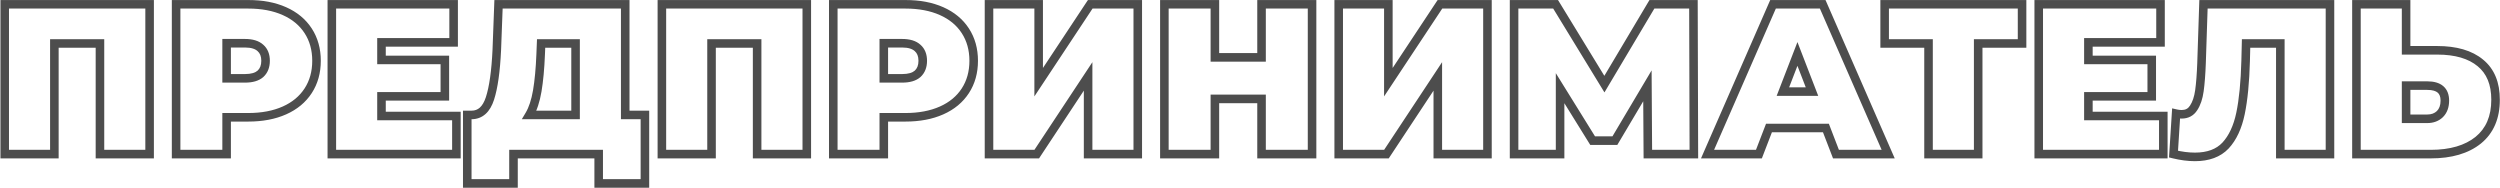 <?xml version="1.0" encoding="UTF-8"?> <svg xmlns="http://www.w3.org/2000/svg" width="2336" height="176" viewBox="0 0 2336 176" fill="none"><mask id="path-1-outside-1_227_382" maskUnits="userSpaceOnUse" x="0" y="0" width="2336" height="176" fill="black"><rect fill="white" width="2336" height="176"></rect><path d="M139.8 4V144H93.4V40.6H50.8V144H4.4V4H139.8ZM231.956 4C244.89 4 256.156 6.133 265.756 10.4C275.356 14.667 282.756 20.8 287.956 28.8C293.156 36.8 295.756 46.133 295.756 56.8C295.756 67.467 293.156 76.8 287.956 84.8C282.756 92.8 275.356 98.933 265.756 103.2C256.156 107.467 244.89 109.6 231.956 109.6H211.756V144H164.556V4H231.956ZM228.956 73.2C235.356 73.2 240.156 71.8 243.356 69C246.556 66.067 248.156 62 248.156 56.8C248.156 51.6 246.556 47.6 243.356 44.8C240.156 41.867 235.356 40.4 228.956 40.4H211.756V73.2H228.956ZM426.464 108.4V144H310.064V4H423.864V39.6H356.464V56H415.664V90H356.464V108.4H426.464ZM602.611 107.4V171.4H559.411V144H479.811V171.4H436.611V107.4H440.611C448.744 107.4 454.478 102.267 457.811 92C461.144 81.733 463.278 66.6 464.211 46.6L465.811 4H584.211V107.4H602.611ZM505.211 50.6C504.678 64.067 503.611 75.533 502.011 85C500.411 94.333 497.944 101.8 494.611 107.4H537.811V40.6H505.611L505.211 50.6ZM753.863 4V144H707.463V40.6H664.862V144H618.463V4H753.863ZM846.019 4C858.952 4 870.219 6.133 879.819 10.4C889.419 14.667 896.819 20.8 902.019 28.8C907.219 36.8 909.819 46.133 909.819 56.8C909.819 67.467 907.219 76.8 902.019 84.8C896.819 92.8 889.419 98.933 879.819 103.2C870.219 107.467 858.952 109.6 846.019 109.6H825.819V144H778.619V4H846.019ZM843.019 73.2C849.419 73.2 854.219 71.8 857.419 69C860.619 66.067 862.219 62 862.219 56.8C862.219 51.6 860.619 47.6 857.419 44.8C854.219 41.867 849.419 40.4 843.019 40.4H825.819V73.2H843.019ZM924.127 4H970.527V76.8L1018.73 4H1063.13V144H1016.73V71.4L968.727 144H924.127V4ZM1225.99 4V144H1178.79V92.4H1135.19V144H1087.99V4H1135.19V53.6H1178.79V4H1225.99ZM1250.88 4H1297.28V76.8L1345.48 4H1389.88V144H1343.48V71.4L1295.48 144H1250.88V4ZM1539.75 144L1539.35 80.2L1508.95 131.4H1488.15L1457.75 82.4V144H1414.75V4H1453.55L1499.15 78.6L1543.55 4H1582.35L1582.75 144H1539.75ZM1706.13 119.6H1652.93L1643.53 144H1595.53L1656.73 4H1703.13L1764.33 144H1715.53L1706.13 119.6ZM1693.13 85.6L1679.53 50.4L1665.93 85.6H1693.13ZM1889.42 40.6H1848.42V144H1802.02V40.6H1761.02V4H1889.42V40.6ZM2021.39 108.4V144H1904.99V4H2018.79V39.6H1951.39V56H2010.59V90H1951.39V108.4H2021.39ZM2177.13 4V144H2130.73V40.6H2098.73L2098.33 56.8C2097.8 76.8 2096.2 93.2 2093.53 106C2090.87 118.8 2086.2 128.8 2079.53 136C2072.87 143.067 2063.33 146.6 2050.93 146.6C2044.67 146.6 2038 145.733 2030.93 144L2033.33 106.2C2035.07 106.6 2036.8 106.8 2038.53 106.8C2043.47 106.8 2047.2 104.8 2049.73 100.8C2052.4 96.8 2054.2 91.467 2055.13 84.8C2056.07 78.133 2056.73 69.4 2057.13 58.6L2058.93 4H2177.13ZM2277.26 47C2294.73 47 2308.19 50.933 2317.66 58.8C2327.13 66.533 2331.86 78 2331.86 93.2C2331.86 109.6 2326.46 122.2 2315.66 131C2304.86 139.667 2290.06 144 2271.26 144H2201.86V4H2248.26V47H2277.26ZM2268.06 111C2272.86 111 2276.79 109.533 2279.86 106.6C2282.93 103.533 2284.46 99.333 2284.46 94C2284.46 84.667 2278.99 80 2268.06 80H2248.26V111H2268.06Z"></path></mask><path d="M139.8 4H143.8V-9.53674e-06H139.8V4ZM139.8 144V148H143.8V144H139.8ZM93.4 144H89.4V148H93.4V144ZM93.4 40.6H97.4V36.6H93.4V40.6ZM50.8 40.6V36.6H46.8V40.6H50.8ZM50.8 144V148H54.8V144H50.8ZM4.4 144H0.4V148H4.4V144ZM4.4 4V-9.53674e-06H0.4V4H4.4ZM139.8 4H135.8V144H139.8H143.8V4H139.8ZM139.8 144V140H93.4V144V148H139.8V144ZM93.4 144H97.4V40.6H93.4H89.4V144H93.4ZM93.4 40.6V36.6H50.8V40.6V44.6H93.4V40.6ZM50.8 40.6H46.8V144H50.8H54.8V40.6H50.8ZM50.8 144V140H4.4V144V148H50.8V144ZM4.4 144H8.4V4H4.4H0.4V144H4.4ZM4.4 4V8H139.8V4V-9.53674e-06H4.4V4ZM265.756 10.4L264.132 14.055L264.132 14.055L265.756 10.4ZM287.956 28.8L284.602 30.98L284.602 30.98L287.956 28.8ZM287.956 84.8L284.602 82.62L284.602 82.62L287.956 84.8ZM265.756 103.2L264.132 99.545L264.132 99.545L265.756 103.2ZM211.756 109.6V105.6H207.756V109.6H211.756ZM211.756 144V148H215.756V144H211.756ZM164.556 144H160.556V148H164.556V144ZM164.556 4V-9.53674e-06H160.556V4H164.556ZM243.356 69L245.99 72.01L246.025 71.98L246.059 71.949L243.356 69ZM243.356 44.8L240.653 47.749L240.687 47.78L240.722 47.81L243.356 44.8ZM211.756 40.4V36.4H207.756V40.4H211.756ZM211.756 73.2H207.756V77.2H211.756V73.2ZM231.956 4V8C244.456 8 255.147 10.062 264.132 14.055L265.756 10.4L267.381 6.745C257.166 2.205 245.323 -9.53674e-06 231.956 -9.53674e-06V4ZM265.756 10.4L264.132 14.055C273.099 18.041 279.866 23.693 284.602 30.98L287.956 28.8L291.31 26.62C285.646 17.907 277.614 11.293 267.381 6.745L265.756 10.4ZM287.956 28.8L284.602 30.98C289.332 38.256 291.756 46.813 291.756 56.8H295.756H299.756C299.756 45.454 296.98 35.344 291.31 26.62L287.956 28.8ZM295.756 56.8H291.756C291.756 66.787 289.332 75.344 284.602 82.62L287.956 84.8L291.31 86.98C296.98 78.256 299.756 68.146 299.756 56.8H295.756ZM287.956 84.8L284.602 82.62C279.866 89.907 273.099 95.559 264.132 99.545L265.756 103.2L267.381 106.855C277.614 102.307 285.646 95.693 291.31 86.98L287.956 84.8ZM265.756 103.2L264.132 99.545C255.147 103.538 244.456 105.6 231.956 105.6V109.6V113.6C245.323 113.6 257.166 111.395 267.381 106.855L265.756 103.2ZM231.956 109.6V105.6H211.756V109.6V113.6H231.956V109.6ZM211.756 109.6H207.756V144H211.756H215.756V109.6H211.756ZM211.756 144V140H164.556V144V148H211.756V144ZM164.556 144H168.556V4H164.556H160.556V144H164.556ZM164.556 4V8H231.956V4V-9.53674e-06H164.556V4ZM228.956 73.2V77.2C235.851 77.2 241.77 75.703 245.99 72.01L243.356 69L240.722 65.99C238.543 67.897 234.861 69.2 228.956 69.2V73.2ZM243.356 69L246.059 71.949C250.248 68.109 252.156 62.88 252.156 56.8H248.156H244.156C244.156 61.12 242.865 64.025 240.653 66.051L243.356 69ZM248.156 56.8H252.156C252.156 50.726 250.249 45.516 245.99 41.79L243.356 44.8L240.722 47.81C242.864 49.684 244.156 52.474 244.156 56.8H248.156ZM243.356 44.8L246.059 41.851C241.838 37.982 235.891 36.4 228.956 36.4V40.4V44.4C234.822 44.4 238.475 45.752 240.653 47.749L243.356 44.8ZM228.956 40.4V36.4H211.756V40.4V44.4H228.956V40.4ZM211.756 40.4H207.756V73.2H211.756H215.756V40.4H211.756ZM211.756 73.2V77.2H228.956V73.2V69.2H211.756V73.2ZM426.464 108.4H430.464V104.4H426.464V108.4ZM426.464 144V148H430.464V144H426.464ZM310.064 144H306.064V148H310.064V144ZM310.064 4V-9.53674e-06H306.064V4H310.064ZM423.864 4H427.864V-9.53674e-06H423.864V4ZM423.864 39.6V43.6H427.864V39.6H423.864ZM356.464 39.6V35.6H352.464V39.6H356.464ZM356.464 56H352.464V60H356.464V56ZM415.664 56H419.664V52H415.664V56ZM415.664 90V94H419.664V90H415.664ZM356.464 90V86H352.464V90H356.464ZM356.464 108.4H352.464V112.4H356.464V108.4ZM426.464 108.4H422.464V144H426.464H430.464V108.4H426.464ZM426.464 144V140H310.064V144V148H426.464V144ZM310.064 144H314.064V4H310.064H306.064V144H310.064ZM310.064 4V8H423.864V4V-9.53674e-06H310.064V4ZM423.864 4H419.864V39.6H423.864H427.864V4H423.864ZM423.864 39.6V35.6H356.464V39.6V43.6H423.864V39.6ZM356.464 39.6H352.464V56H356.464H360.464V39.6H356.464ZM356.464 56V60H415.664V56V52H356.464V56ZM415.664 56H411.664V90H415.664H419.664V56H415.664ZM415.664 90V86H356.464V90V94H415.664V90ZM356.464 90H352.464V108.4H356.464H360.464V90H356.464ZM356.464 108.4V112.4H426.464V108.4V104.4H356.464V108.4ZM602.611 107.4H606.611V103.4H602.611V107.4ZM602.611 171.4V175.4H606.611V171.4H602.611ZM559.411 171.4H555.411V175.4H559.411V171.4ZM559.411 144H563.411V140H559.411V144ZM479.811 144V140H475.811V144H479.811ZM479.811 171.4V175.4H483.811V171.4H479.811ZM436.611 171.4H432.611V175.4H436.611V171.4ZM436.611 107.4V103.4H432.611V107.4H436.611ZM457.811 92L454.006 90.765L454.006 90.765L457.811 92ZM464.211 46.6L468.207 46.786L468.207 46.768L468.208 46.75L464.211 46.6ZM465.811 4V-9.53674e-06H461.958L461.814 3.85L465.811 4ZM584.211 4H588.211V-9.53674e-06H584.211V4ZM584.211 107.4H580.211V111.4H584.211V107.4ZM505.211 50.6L501.214 50.44L501.214 50.442L505.211 50.6ZM502.011 85L505.953 85.676L505.955 85.667L502.011 85ZM494.611 107.4L491.174 105.354L487.575 111.4H494.611V107.4ZM537.811 107.4V111.4H541.811V107.4H537.811ZM537.811 40.6H541.811V36.6H537.811V40.6ZM505.611 40.6V36.6H501.768L501.614 40.44L505.611 40.6ZM602.611 107.4H598.611V171.4H602.611H606.611V107.4H602.611ZM602.611 171.4V167.4H559.411V171.4V175.4H602.611V171.4ZM559.411 171.4H563.411V144H559.411H555.411V171.4H559.411ZM559.411 144V140H479.811V144V148H559.411V144ZM479.811 144H475.811V171.4H479.811H483.811V144H479.811ZM479.811 171.4V167.4H436.611V171.4V175.4H479.811V171.4ZM436.611 171.4H440.611V107.4H436.611H432.611V171.4H436.611ZM436.611 107.4V111.4H440.611V107.4V103.4H436.611V107.4ZM440.611 107.4V111.4C445.601 111.4 450.035 109.793 453.679 106.53C457.242 103.34 459.814 98.783 461.615 93.235L457.811 92L454.006 90.765C452.474 95.483 450.513 98.627 448.343 100.57C446.254 102.44 443.754 103.4 440.611 103.4V107.4ZM457.811 92L461.615 93.235C465.116 82.454 467.268 66.894 468.207 46.786L464.211 46.6L460.215 46.413C459.287 66.306 457.173 81.013 454.006 90.765L457.811 92ZM464.211 46.6L468.208 46.75L469.808 4.15L465.811 4L461.814 3.85L460.214 46.45L464.211 46.6ZM465.811 4V8H584.211V4V-9.53674e-06H465.811V4ZM584.211 4H580.211V107.4H584.211H588.211V4H584.211ZM584.211 107.4V111.4H602.611V107.4V103.4H584.211V107.4ZM505.211 50.6L501.214 50.442C500.685 63.8 499.63 75.087 498.067 84.333L502.011 85L505.955 85.667C507.592 75.98 508.67 64.333 509.208 50.758L505.211 50.6ZM502.011 85L498.068 84.324C496.517 93.374 494.17 100.321 491.174 105.354L494.611 107.4L498.048 109.446C501.719 103.279 504.305 95.293 505.953 85.676L502.011 85ZM494.611 107.4V111.4H537.811V107.4V103.4H494.611V107.4ZM537.811 107.4H541.811V40.6H537.811H533.811V107.4H537.811ZM537.811 40.6V36.6H505.611V40.6V44.6H537.811V40.6ZM505.611 40.6L501.614 40.44L501.214 50.44L505.211 50.6L509.208 50.76L509.608 40.76L505.611 40.6ZM753.863 4H757.863V-9.53674e-06H753.863V4ZM753.863 144V148H757.863V144H753.863ZM707.463 144H703.463V148H707.463V144ZM707.463 40.6H711.463V36.6H707.463V40.6ZM664.862 40.6V36.6H660.862V40.6H664.862ZM664.862 144V148H668.862V144H664.862ZM618.463 144H614.463V148H618.463V144ZM618.463 4V-9.53674e-06H614.463V4H618.463ZM753.863 4H749.863V144H753.863H757.863V4H753.863ZM753.863 144V140H707.463V144V148H753.863V144ZM707.463 144H711.463V40.6H707.463H703.463V144H707.463ZM707.463 40.6V36.6H664.862V40.6V44.6H707.463V40.6ZM664.862 40.6H660.862V144H664.862H668.862V40.6H664.862ZM664.862 144V140H618.463V144V148H664.862V144ZM618.463 144H622.463V4H618.463H614.463V144H618.463ZM618.463 4V8H753.863V4V-9.53674e-06H618.463V4ZM879.819 10.4L878.194 14.055L878.194 14.055L879.819 10.4ZM902.019 28.8L898.665 30.98L898.665 30.98L902.019 28.8ZM902.019 84.8L898.665 82.62L898.665 82.62L902.019 84.8ZM879.819 103.2L878.194 99.545L878.194 99.545L879.819 103.2ZM825.819 109.6V105.6H821.819V109.6H825.819ZM825.819 144V148H829.819V144H825.819ZM778.619 144H774.619V148H778.619V144ZM778.619 4V-9.53674e-06H774.619V4H778.619ZM857.419 69L860.053 72.01L860.088 71.98L860.122 71.949L857.419 69ZM857.419 44.8L854.716 47.749L854.75 47.78L854.785 47.81L857.419 44.8ZM825.819 40.4V36.4H821.819V40.4H825.819ZM825.819 73.2H821.819V77.2H825.819V73.2ZM846.019 4V8C858.518 8 869.209 10.062 878.194 14.055L879.819 10.4L881.443 6.745C871.228 2.205 859.386 -9.53674e-06 846.019 -9.53674e-06V4ZM879.819 10.4L878.194 14.055C887.161 18.041 893.929 23.693 898.665 30.98L902.019 28.8L905.373 26.62C899.709 17.907 891.676 11.293 881.443 6.745L879.819 10.4ZM902.019 28.8L898.665 30.98C903.395 38.256 905.819 46.813 905.819 56.8H909.819H913.819C913.819 45.454 911.043 35.344 905.373 26.62L902.019 28.8ZM909.819 56.8H905.819C905.819 66.787 903.395 75.344 898.665 82.62L902.019 84.8L905.373 86.98C911.043 78.256 913.819 68.146 913.819 56.8H909.819ZM902.019 84.8L898.665 82.62C893.929 89.907 887.161 95.559 878.194 99.545L879.819 103.2L881.443 106.855C891.676 102.307 899.709 95.693 905.373 86.98L902.019 84.8ZM879.819 103.2L878.194 99.545C869.209 103.538 858.518 105.6 846.019 105.6V109.6V113.6C859.386 113.6 871.228 111.395 881.443 106.855L879.819 103.2ZM846.019 109.6V105.6H825.819V109.6V113.6H846.019V109.6ZM825.819 109.6H821.819V144H825.819H829.819V109.6H825.819ZM825.819 144V140H778.619V144V148H825.819V144ZM778.619 144H782.619V4H778.619H774.619V144H778.619ZM778.619 4V8H846.019V4V-9.53674e-06H778.619V4ZM843.019 73.2V77.2C849.914 77.2 855.832 75.703 860.053 72.01L857.419 69L854.785 65.99C852.605 67.897 848.924 69.2 843.019 69.2V73.2ZM857.419 69L860.122 71.949C864.31 68.109 866.219 62.88 866.219 56.8H862.219H858.219C858.219 61.12 856.927 64.025 854.716 66.051L857.419 69ZM862.219 56.8H866.219C866.219 50.726 864.311 45.516 860.053 41.79L857.419 44.8L854.785 47.81C856.926 49.684 858.219 52.474 858.219 56.8H862.219ZM857.419 44.8L860.122 41.851C855.9 37.982 849.953 36.4 843.019 36.4V40.4V44.4C848.884 44.4 852.537 45.752 854.716 47.749L857.419 44.8ZM843.019 40.4V36.4H825.819V40.4V44.4H843.019V40.4ZM825.819 40.4H821.819V73.2H825.819H829.819V40.4H825.819ZM825.819 73.2V77.2H843.019V73.2V69.2H825.819V73.2ZM924.127 4V-9.53674e-06H920.127V4H924.127ZM970.527 4H974.527V-9.53674e-06H970.527V4ZM970.527 76.8H966.527V90.087L973.862 79.008L970.527 76.8ZM1018.73 4V-9.53674e-06H1016.58L1015.39 1.792L1018.73 4ZM1063.13 4H1067.13V-9.53674e-06H1063.13V4ZM1063.13 144V148H1067.13V144H1063.13ZM1016.73 144H1012.73V148H1016.73V144ZM1016.73 71.4H1020.73V58.097L1013.39 69.194L1016.73 71.4ZM968.727 144V148H970.877L972.063 146.206L968.727 144ZM924.127 144H920.127V148H924.127V144ZM924.127 4V8H970.527V4V-9.53674e-06H924.127V4ZM970.527 4H966.527V76.8H970.527H974.527V4H970.527ZM970.527 76.8L973.862 79.008L1022.06 6.208L1018.73 4L1015.39 1.792L967.191 74.592L970.527 76.8ZM1018.73 4V8H1063.13V4V-9.53674e-06H1018.73V4ZM1063.13 4H1059.13V144H1063.13H1067.13V4H1063.13ZM1063.13 144V140H1016.73V144V148H1063.13V144ZM1016.73 144H1020.73V71.4H1016.73H1012.73V144H1016.73ZM1016.73 71.4L1013.39 69.194L965.39 141.794L968.727 144L972.063 146.206L1020.06 73.606L1016.73 71.4ZM968.727 144V140H924.127V144V148H968.727V144ZM924.127 144H928.127V4H924.127H920.127V144H924.127ZM1225.99 4H1229.99V-9.53674e-06H1225.99V4ZM1225.99 144V148H1229.99V144H1225.99ZM1178.79 144H1174.79V148H1178.79V144ZM1178.79 92.4H1182.79V88.4H1178.79V92.4ZM1135.19 92.4V88.4H1131.19V92.4H1135.19ZM1135.19 144V148H1139.19V144H1135.19ZM1087.99 144H1083.99V148H1087.99V144ZM1087.99 4V-9.53674e-06H1083.99V4H1087.99ZM1135.19 4H1139.19V-9.53674e-06H1135.19V4ZM1135.19 53.6H1131.19V57.6H1135.19V53.6ZM1178.79 53.6V57.6H1182.79V53.6H1178.79ZM1178.79 4V-9.53674e-06H1174.79V4H1178.79ZM1225.99 4H1221.99V144H1225.99H1229.99V4H1225.99ZM1225.99 144V140H1178.79V144V148H1225.99V144ZM1178.79 144H1182.79V92.4H1178.79H1174.79V144H1178.79ZM1178.79 92.4V88.4H1135.19V92.4V96.4H1178.79V92.4ZM1135.19 92.4H1131.19V144H1135.19H1139.19V92.4H1135.19ZM1135.19 144V140H1087.99V144V148H1135.19V144ZM1087.99 144H1091.99V4H1087.99H1083.99V144H1087.99ZM1087.99 4V8H1135.19V4V-9.53674e-06H1087.99V4ZM1135.19 4H1131.19V53.6H1135.19H1139.19V4H1135.19ZM1135.19 53.6V57.6H1178.79V53.6V49.6H1135.19V53.6ZM1178.79 53.6H1182.79V4H1178.79H1174.79V53.6H1178.79ZM1178.79 4V8H1225.99V4V-9.53674e-06H1178.79V4ZM1250.88 4V-9.53674e-06H1246.88V4H1250.88ZM1297.28 4H1301.28V-9.53674e-06H1297.28V4ZM1297.28 76.8H1293.28V90.087L1300.62 79.008L1297.28 76.8ZM1345.48 4V-9.53674e-06H1343.34L1342.15 1.792L1345.48 4ZM1389.88 4H1393.88V-9.53674e-06H1389.88V4ZM1389.88 144V148H1393.88V144H1389.88ZM1343.48 144H1339.48V148H1343.48V144ZM1343.48 71.4H1347.48V58.097L1340.15 69.194L1343.48 71.4ZM1295.48 144V148H1297.63L1298.82 146.206L1295.48 144ZM1250.88 144H1246.88V148H1250.88V144ZM1250.88 4V8H1297.28V4V-9.53674e-06H1250.88V4ZM1297.28 4H1293.28V76.8H1297.28H1301.28V4H1297.28ZM1297.28 76.8L1300.62 79.008L1348.82 6.208L1345.48 4L1342.15 1.792L1293.95 74.592L1297.28 76.8ZM1345.48 4V8H1389.88V4V-9.53674e-06H1345.48V4ZM1389.88 4H1385.88V144H1389.88H1393.88V4H1389.88ZM1389.88 144V140H1343.48V144V148H1389.88V144ZM1343.48 144H1347.48V71.4H1343.48H1339.48V144H1343.48ZM1343.48 71.4L1340.15 69.194L1292.15 141.794L1295.48 144L1298.82 146.206L1346.82 73.606L1343.48 71.4ZM1295.48 144V140H1250.88V144V148H1295.48V144ZM1250.88 144H1254.88V4H1250.88H1246.88V144H1250.88ZM1539.75 144L1535.75 144.025L1535.78 148H1539.75V144ZM1539.35 80.2L1543.35 80.175L1543.26 65.78L1535.91 78.158L1539.35 80.2ZM1508.95 131.4V135.4H1511.23L1512.39 133.442L1508.95 131.4ZM1488.15 131.4L1484.75 133.509L1485.93 135.4H1488.15V131.4ZM1457.75 82.4L1461.15 80.291L1453.75 68.365V82.4H1457.75ZM1457.75 144V148H1461.75V144H1457.75ZM1414.75 144H1410.75V148H1414.75V144ZM1414.75 4V-9.53674e-06H1410.75V4H1414.75ZM1453.55 4L1456.96 1.914L1455.79 -9.53674e-06H1453.55V4ZM1499.15 78.6L1495.74 80.686L1499.2 86.344L1502.59 80.646L1499.15 78.6ZM1543.55 4V-9.53674e-06H1541.28L1540.11 1.954L1543.55 4ZM1582.35 4L1586.35 3.989L1586.34 -9.53674e-06H1582.35V4ZM1582.75 144V148H1586.76L1586.75 143.989L1582.75 144ZM1539.75 144L1543.75 143.975L1543.35 80.175L1539.35 80.2L1535.35 80.225L1535.75 144.025L1539.75 144ZM1539.35 80.2L1535.91 78.158L1505.51 129.358L1508.95 131.4L1512.39 133.442L1542.79 82.242L1539.35 80.2ZM1508.95 131.4V127.4H1488.15V131.4V135.4H1508.95V131.4ZM1488.15 131.4L1491.55 129.291L1461.15 80.291L1457.75 82.4L1454.35 84.509L1484.75 133.509L1488.15 131.4ZM1457.75 82.4H1453.75V144H1457.75H1461.75V82.4H1457.75ZM1457.75 144V140H1414.75V144V148H1457.75V144ZM1414.75 144H1418.75V4H1414.75H1410.75V144H1414.75ZM1414.75 4V8H1453.55V4V-9.53674e-06H1414.75V4ZM1453.55 4L1450.14 6.086L1495.74 80.686L1499.15 78.6L1502.56 76.514L1456.96 1.914L1453.55 4ZM1499.15 78.6L1502.59 80.646L1546.99 6.046L1543.55 4L1540.11 1.954L1495.71 76.554L1499.15 78.6ZM1543.55 4V8H1582.35V4V-9.53674e-06H1543.55V4ZM1582.35 4L1578.35 4.011L1578.75 144.011L1582.75 144L1586.75 143.989L1586.35 3.989L1582.35 4ZM1582.75 144V140H1539.75V144V148H1582.75V144ZM1706.13 119.6L1709.86 118.162L1708.88 115.6H1706.13V119.6ZM1652.93 119.6V115.6H1650.18L1649.2 118.162L1652.93 119.6ZM1643.53 144V148H1646.28L1647.26 145.438L1643.53 144ZM1595.53 144L1591.86 142.398L1589.42 148H1595.53V144ZM1656.73 4V-9.53674e-06H1654.11L1653.06 2.398L1656.73 4ZM1703.13 4L1706.79 2.398L1705.75 -9.53674e-06H1703.13V4ZM1764.33 144V148H1770.44L1767.99 142.398L1764.33 144ZM1715.53 144L1711.8 145.438L1712.78 148H1715.53V144ZM1693.13 85.6V89.6H1698.96L1696.86 84.158L1693.13 85.6ZM1679.53 50.4L1683.26 48.958L1679.53 39.301L1675.8 48.958L1679.53 50.4ZM1665.93 85.6L1662.2 84.158L1660.1 89.6H1665.93V85.6ZM1706.13 119.6V115.6H1652.93V119.6V123.6H1706.13V119.6ZM1652.93 119.6L1649.2 118.162L1639.8 142.562L1643.53 144L1647.26 145.438L1656.66 121.038L1652.93 119.6ZM1643.53 144V140H1595.53V144V148H1643.53V144ZM1595.53 144L1599.19 145.602L1660.39 5.602L1656.73 4L1653.06 2.398L1591.86 142.398L1595.53 144ZM1656.73 4V8H1703.13V4V-9.53674e-06H1656.73V4ZM1703.13 4L1699.46 5.602L1760.66 145.602L1764.33 144L1767.99 142.398L1706.79 2.398L1703.13 4ZM1764.33 144V140H1715.53V144V148H1764.33V144ZM1715.53 144L1719.26 142.562L1709.86 118.162L1706.13 119.6L1702.4 121.038L1711.8 145.438L1715.53 144ZM1693.13 85.6L1696.86 84.158L1683.26 48.958L1679.53 50.4L1675.8 51.842L1689.4 87.042L1693.13 85.6ZM1679.53 50.4L1675.8 48.958L1662.2 84.158L1665.93 85.6L1669.66 87.042L1683.26 51.842L1679.53 50.4ZM1665.93 85.6V89.6H1693.13V85.6V81.6H1665.93V85.6ZM1889.42 40.6V44.6H1893.42V40.6H1889.42ZM1848.42 40.6V36.6H1844.42V40.6H1848.42ZM1848.42 144V148H1852.42V144H1848.42ZM1802.02 144H1798.02V148H1802.02V144ZM1802.02 40.6H1806.02V36.6H1802.02V40.6ZM1761.02 40.6H1757.02V44.6H1761.02V40.6ZM1761.02 4V-9.53674e-06H1757.02V4H1761.02ZM1889.42 4H1893.42V-9.53674e-06H1889.42V4ZM1889.42 40.6V36.6H1848.42V40.6V44.6H1889.42V40.6ZM1848.42 40.6H1844.42V144H1848.42H1852.42V40.6H1848.42ZM1848.42 144V140H1802.02V144V148H1848.42V144ZM1802.02 144H1806.02V40.6H1802.02H1798.02V144H1802.02ZM1802.02 40.6V36.6H1761.02V40.6V44.6H1802.02V40.6ZM1761.02 40.6H1765.02V4H1761.02H1757.02V40.6H1761.02ZM1761.02 4V8H1889.42V4V-9.53674e-06H1761.02V4ZM1889.42 4H1885.42V40.6H1889.42H1893.42V4H1889.42ZM2021.39 108.4H2025.39V104.4H2021.39V108.4ZM2021.39 144V148H2025.39V144H2021.39ZM1904.99 144H1900.99V148H1904.99V144ZM1904.99 4V-9.53674e-06H1900.99V4H1904.99ZM2018.79 4H2022.79V-9.53674e-06H2018.79V4ZM2018.79 39.6V43.6H2022.79V39.6H2018.79ZM1951.39 39.6V35.6H1947.39V39.6H1951.39ZM1951.39 56H1947.39V60H1951.39V56ZM2010.59 56H2014.59V52H2010.59V56ZM2010.59 90V94H2014.59V90H2010.59ZM1951.39 90V86H1947.39V90H1951.39ZM1951.39 108.4H1947.39V112.4H1951.39V108.4ZM2021.39 108.4H2017.39V144H2021.39H2025.39V108.4H2021.39ZM2021.39 144V140H1904.99V144V148H2021.39V144ZM1904.99 144H1908.99V4H1904.99H1900.99V144H1904.99ZM1904.99 4V8H2018.79V4V-9.53674e-06H1904.99V4ZM2018.79 4H2014.79V39.6H2018.79H2022.79V4H2018.79ZM2018.79 39.6V35.6H1951.39V39.6V43.6H2018.79V39.6ZM1951.39 39.6H1947.39V56H1951.39H1955.39V39.6H1951.39ZM1951.39 56V60H2010.59V56V52H1951.39V56ZM2010.59 56H2006.59V90H2010.59H2014.59V56H2010.59ZM2010.59 90V86H1951.39V90V94H2010.59V90ZM1951.39 90H1947.39V108.4H1951.39H1955.39V90H1951.39ZM1951.39 108.4V112.4H2021.39V108.4V104.4H1951.39V108.4ZM2177.13 4H2181.13V-9.53674e-06H2177.13V4ZM2177.13 144V148H2181.13V144H2177.13ZM2130.73 144H2126.73V148H2130.73V144ZM2130.73 40.6H2134.73V36.6H2130.73V40.6ZM2098.73 40.6V36.6H2094.83L2094.73 40.501L2098.73 40.6ZM2098.33 56.8L2102.33 56.907L2102.33 56.899L2098.33 56.8ZM2093.53 106L2097.45 106.816L2097.45 106.816L2093.53 106ZM2079.53 136L2082.44 138.745L2082.46 138.731L2082.47 138.718L2079.53 136ZM2030.93 144L2026.94 143.747L2026.73 147.087L2029.98 147.885L2030.93 144ZM2033.33 106.2L2034.23 102.302L2029.64 101.243L2029.34 105.947L2033.33 106.2ZM2049.73 100.8L2046.4 98.581L2046.38 98.62L2046.35 98.66L2049.73 100.8ZM2055.13 84.8L2059.09 85.355L2059.09 85.355L2055.13 84.8ZM2057.13 58.6L2061.13 58.748L2061.13 58.74L2061.13 58.732L2057.13 58.6ZM2058.93 4V-9.53674e-06H2055.06L2054.93 3.868L2058.93 4ZM2177.13 4H2173.13V144H2177.13H2181.13V4H2177.13ZM2177.13 144V140H2130.73V144V148H2177.13V144ZM2130.73 144H2134.73V40.6H2130.73H2126.73V144H2130.73ZM2130.73 40.6V36.6H2098.73V40.6V44.6H2130.73V40.6ZM2098.73 40.6L2094.73 40.501L2094.33 56.701L2098.33 56.8L2102.33 56.899L2102.73 40.699L2098.73 40.6ZM2098.33 56.8L2094.33 56.693C2093.8 76.566 2092.22 92.706 2089.62 105.184L2093.53 106L2097.45 106.816C2100.18 93.694 2101.79 77.034 2102.33 56.907L2098.33 56.8ZM2093.53 106L2089.62 105.184C2087.05 117.502 2082.63 126.765 2076.6 133.282L2079.53 136L2082.47 138.718C2089.77 130.835 2094.68 120.098 2097.45 106.816L2093.53 106ZM2079.53 136L2076.62 133.255C2070.91 139.313 2062.55 142.6 2050.93 142.6V146.6V150.6C2064.11 150.6 2074.82 146.82 2082.44 138.745L2079.53 136ZM2050.93 146.6V142.6C2045.03 142.6 2038.69 141.784 2031.89 140.115L2030.93 144L2029.98 147.885C2037.31 149.683 2044.3 150.6 2050.93 150.6V146.6ZM2030.93 144L2034.92 144.253L2037.32 106.453L2033.33 106.2L2029.34 105.947L2026.94 143.747L2030.93 144ZM2033.33 106.2L2032.43 110.098C2034.45 110.564 2036.49 110.8 2038.53 110.8V106.8V102.8C2037.11 102.8 2035.68 102.636 2034.23 102.302L2033.33 106.2ZM2038.53 106.8V110.8C2044.77 110.8 2049.81 108.156 2053.11 102.94L2049.73 100.8L2046.35 98.66C2044.59 101.444 2042.16 102.8 2038.53 102.8V106.8ZM2049.73 100.8L2053.06 103.019C2056.17 98.36 2058.11 92.393 2059.09 85.355L2055.13 84.8L2051.17 84.245C2050.29 90.54 2048.63 95.24 2046.4 98.581L2049.73 100.8ZM2055.13 84.8L2059.09 85.355C2060.05 78.498 2060.73 69.613 2061.13 58.748L2057.13 58.6L2053.14 58.452C2052.74 69.187 2052.08 77.769 2051.17 84.245L2055.13 84.8ZM2057.13 58.6L2061.13 58.732L2062.93 4.132L2058.93 4L2054.93 3.868L2053.13 58.468L2057.13 58.6ZM2058.93 4V8H2177.13V4V-9.53674e-06H2058.93V4ZM2317.66 58.8L2315.1 61.876L2315.12 61.887L2315.13 61.898L2317.66 58.8ZM2315.66 131L2318.16 134.12L2318.18 134.11L2318.19 134.101L2315.66 131ZM2201.86 144H2197.86V148H2201.86V144ZM2201.86 4V-9.53674e-06H2197.86V4H2201.86ZM2248.26 4H2252.26V-9.53674e-06H2248.26V4ZM2248.26 47H2244.26V51H2248.26V47ZM2279.86 106.6L2282.63 109.491L2282.66 109.46L2282.69 109.428L2279.86 106.6ZM2248.26 80V76H2244.26V80H2248.26ZM2248.26 111H2244.26V115H2248.26V111ZM2277.26 47V51C2294.18 51 2306.6 54.813 2315.1 61.876L2317.66 58.8L2320.22 55.724C2309.78 47.053 2295.28 43 2277.26 43V47ZM2317.66 58.8L2315.13 61.898C2323.44 68.69 2327.86 78.881 2327.86 93.2H2331.86H2335.86C2335.86 77.119 2330.81 64.377 2320.19 55.702L2317.66 58.8ZM2331.86 93.2H2327.86C2327.86 108.635 2322.83 119.997 2313.13 127.899L2315.66 131L2318.19 134.101C2330.09 124.403 2335.86 110.565 2335.86 93.2H2331.86ZM2315.66 131L2313.16 127.88C2303.28 135.803 2289.47 140 2271.26 140V144V148C2290.65 148 2306.44 143.53 2318.16 134.12L2315.66 131ZM2271.26 144V140H2201.86V144V148H2271.26V144ZM2201.86 144H2205.86V4H2201.86H2197.86V144H2201.86ZM2201.86 4V8H2248.26V4V-9.53674e-06H2201.86V4ZM2248.26 4H2244.26V47H2248.26H2252.26V4H2248.26ZM2248.26 47V51H2277.26V47V43H2248.26V47ZM2268.06 111V115C2273.74 115 2278.72 113.231 2282.63 109.491L2279.86 106.6L2277.1 103.709C2274.87 105.836 2271.98 107 2268.06 107V111ZM2279.86 106.6L2282.69 109.428C2286.67 105.447 2288.46 100.135 2288.46 94H2284.46H2280.46C2280.46 98.531 2279.18 101.62 2277.03 103.772L2279.86 106.6ZM2284.46 94H2288.46C2288.46 88.537 2286.83 83.764 2282.96 80.458C2279.21 77.255 2274 76 2268.06 76V80V84C2273.05 84 2276.05 85.079 2277.76 86.542C2279.36 87.902 2280.46 90.13 2280.46 94H2284.46ZM2268.06 80V76H2248.26V80V84H2268.06V80ZM2248.26 80H2244.26V111H2248.26H2252.26V80H2248.26ZM2248.26 111V115H2268.06V111V107H2248.26V111Z" fill="#4D4D4D" mask="url(#path-1-outside-1_227_382)"></path></svg> 